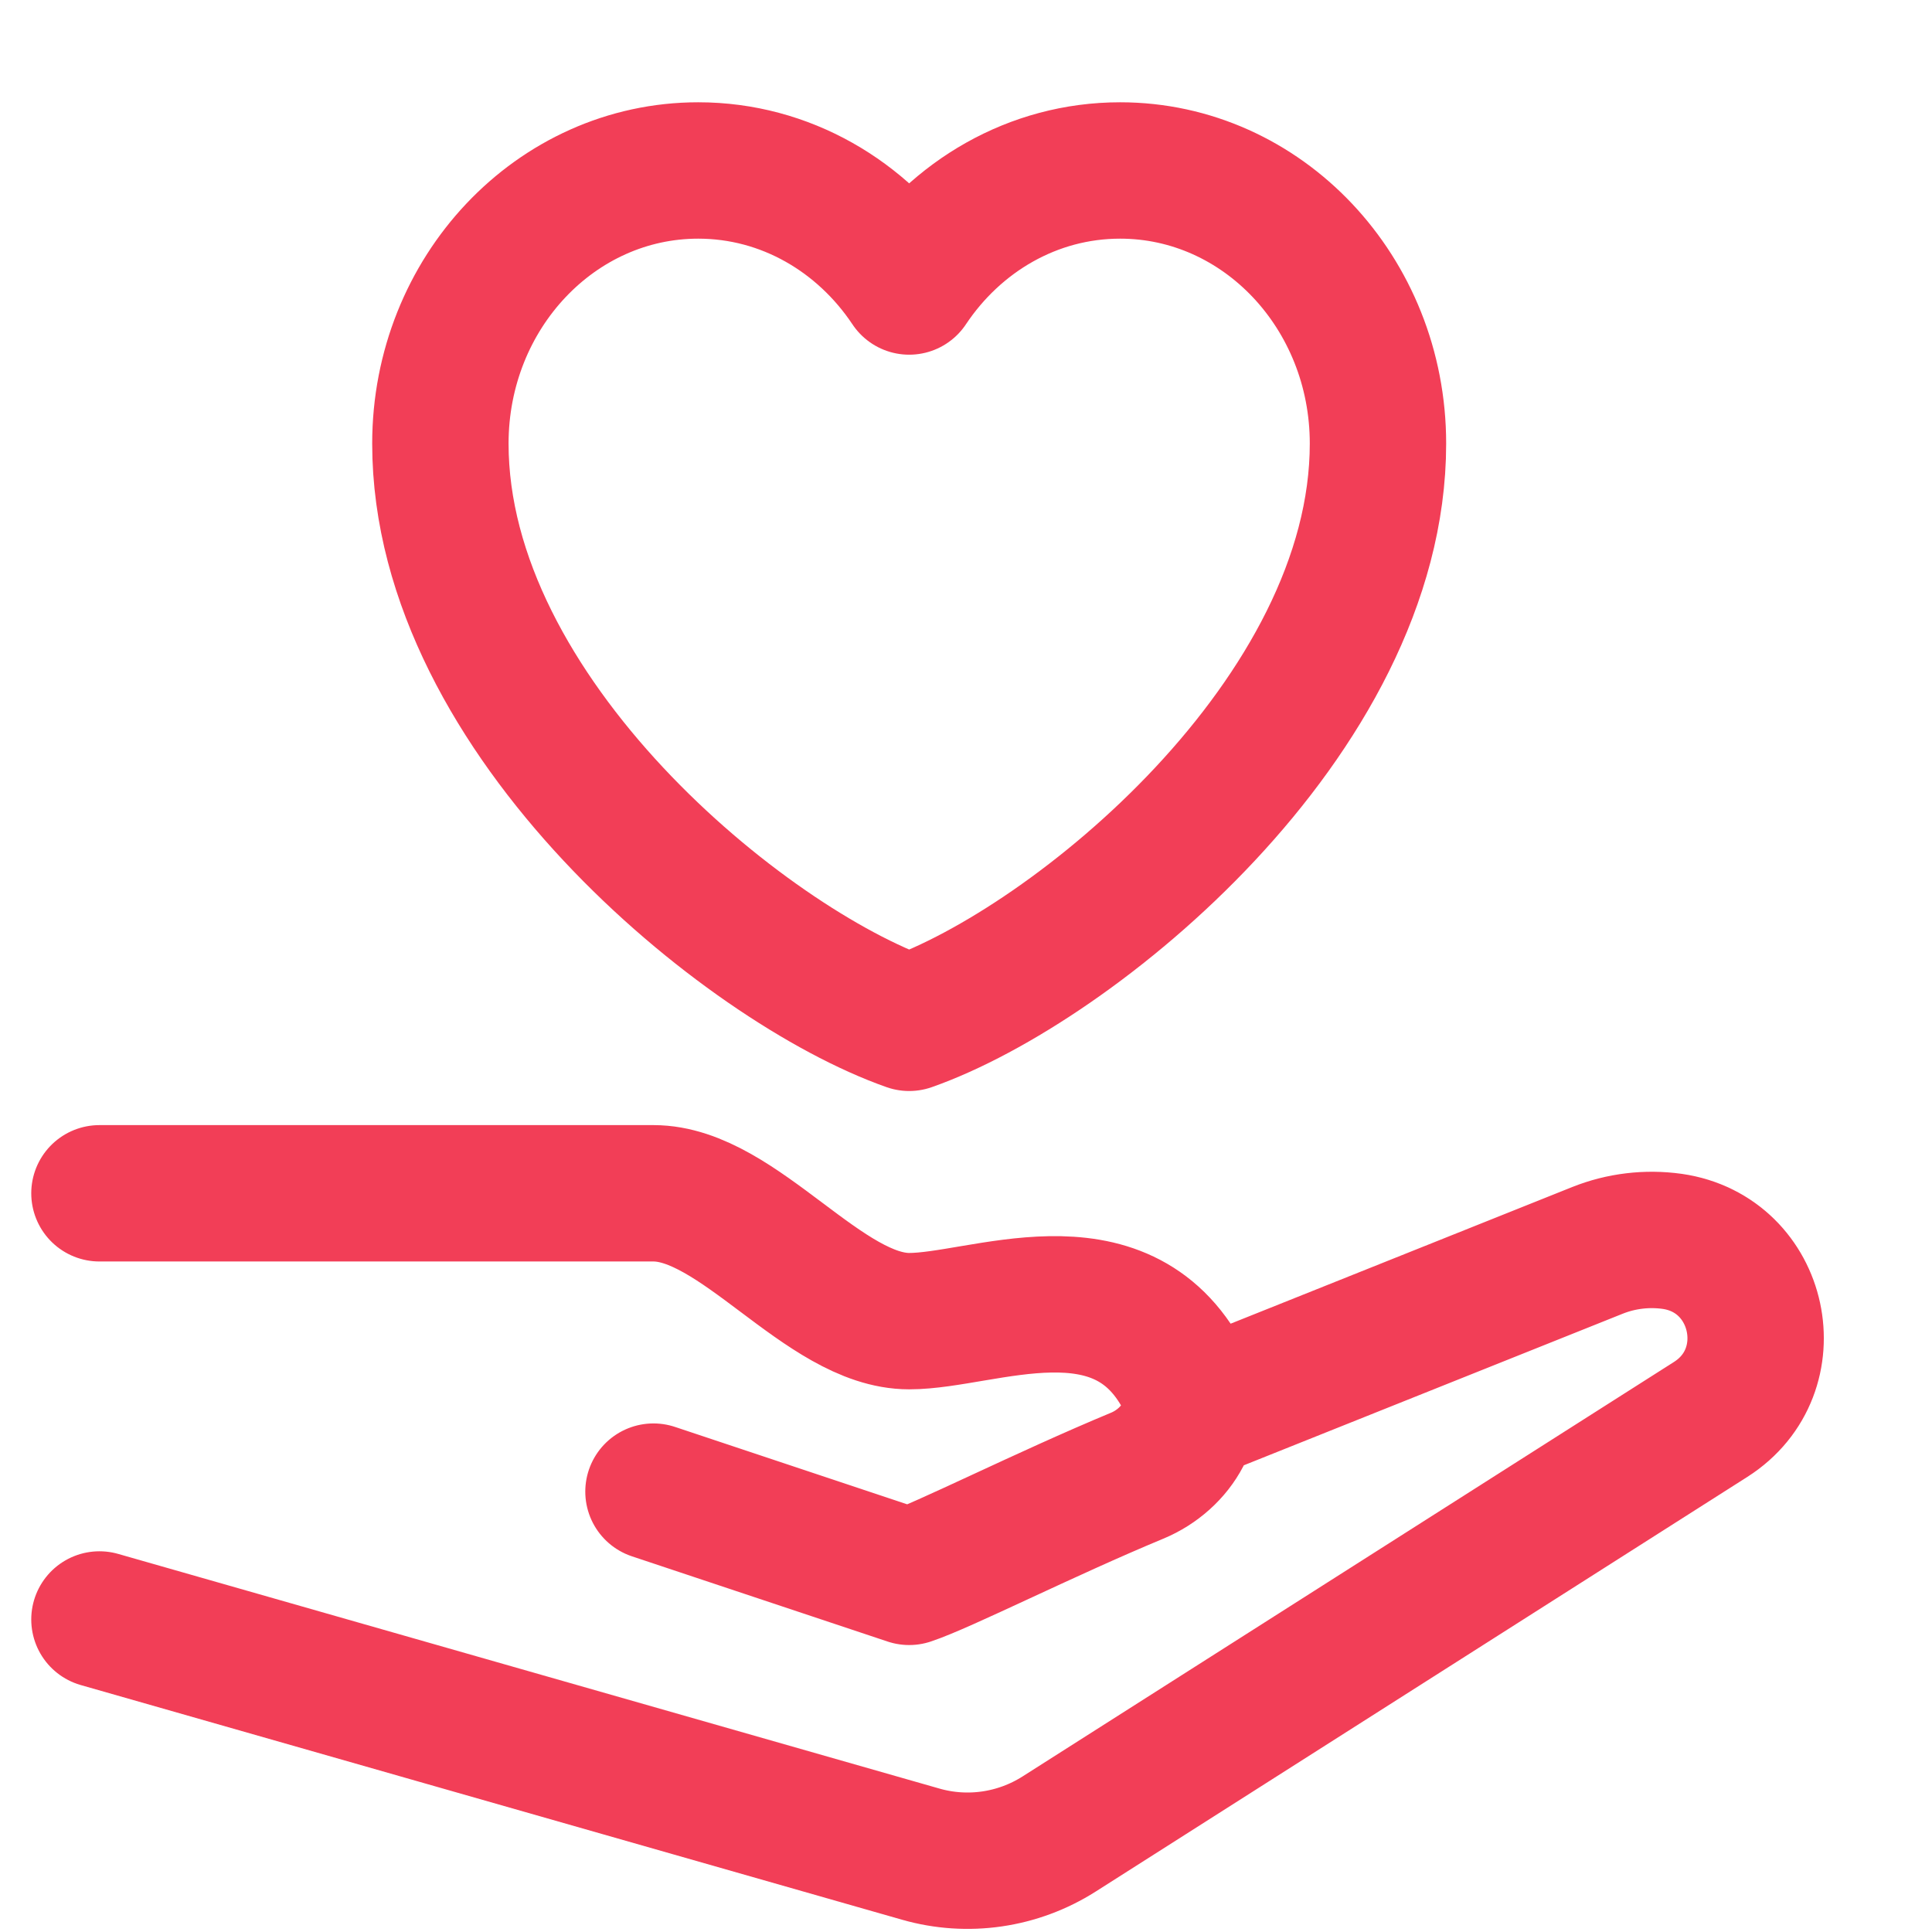 <svg xmlns="http://www.w3.org/2000/svg" width="17" height="17" viewBox="0 0 17 17" fill="none"><path d="M0.875 10.5H5.75C6.5 10.5 7.25 11.625 8 11.625C8.648 11.625 9.857 11.065 10.415 12.123C10.591 12.458 10.356 12.84 10.006 12.985C9.197 13.321 8.296 13.777 8 13.875L5.75 13.125M10.625 12.375L14.057 11.002C14.265 10.919 14.492 10.892 14.714 10.923C15.499 11.036 15.721 12.064 15.052 12.49L9.319 16.138C8.957 16.368 8.514 16.433 8.102 16.315L0.875 14.25M8 9C6.556 8.492 3.875 6.307 3.875 3.903C3.875 2.576 4.891 1.5 6.144 1.5C6.911 1.5 7.589 1.904 8 2.521C8.411 1.904 9.089 1.5 9.856 1.5C11.109 1.5 12.125 2.576 12.125 3.903C12.125 6.307 9.444 8.492 8 9Z" stroke="#F23E57" stroke-width="1.2" stroke-linecap="round" stroke-linejoin="round"></path></svg>